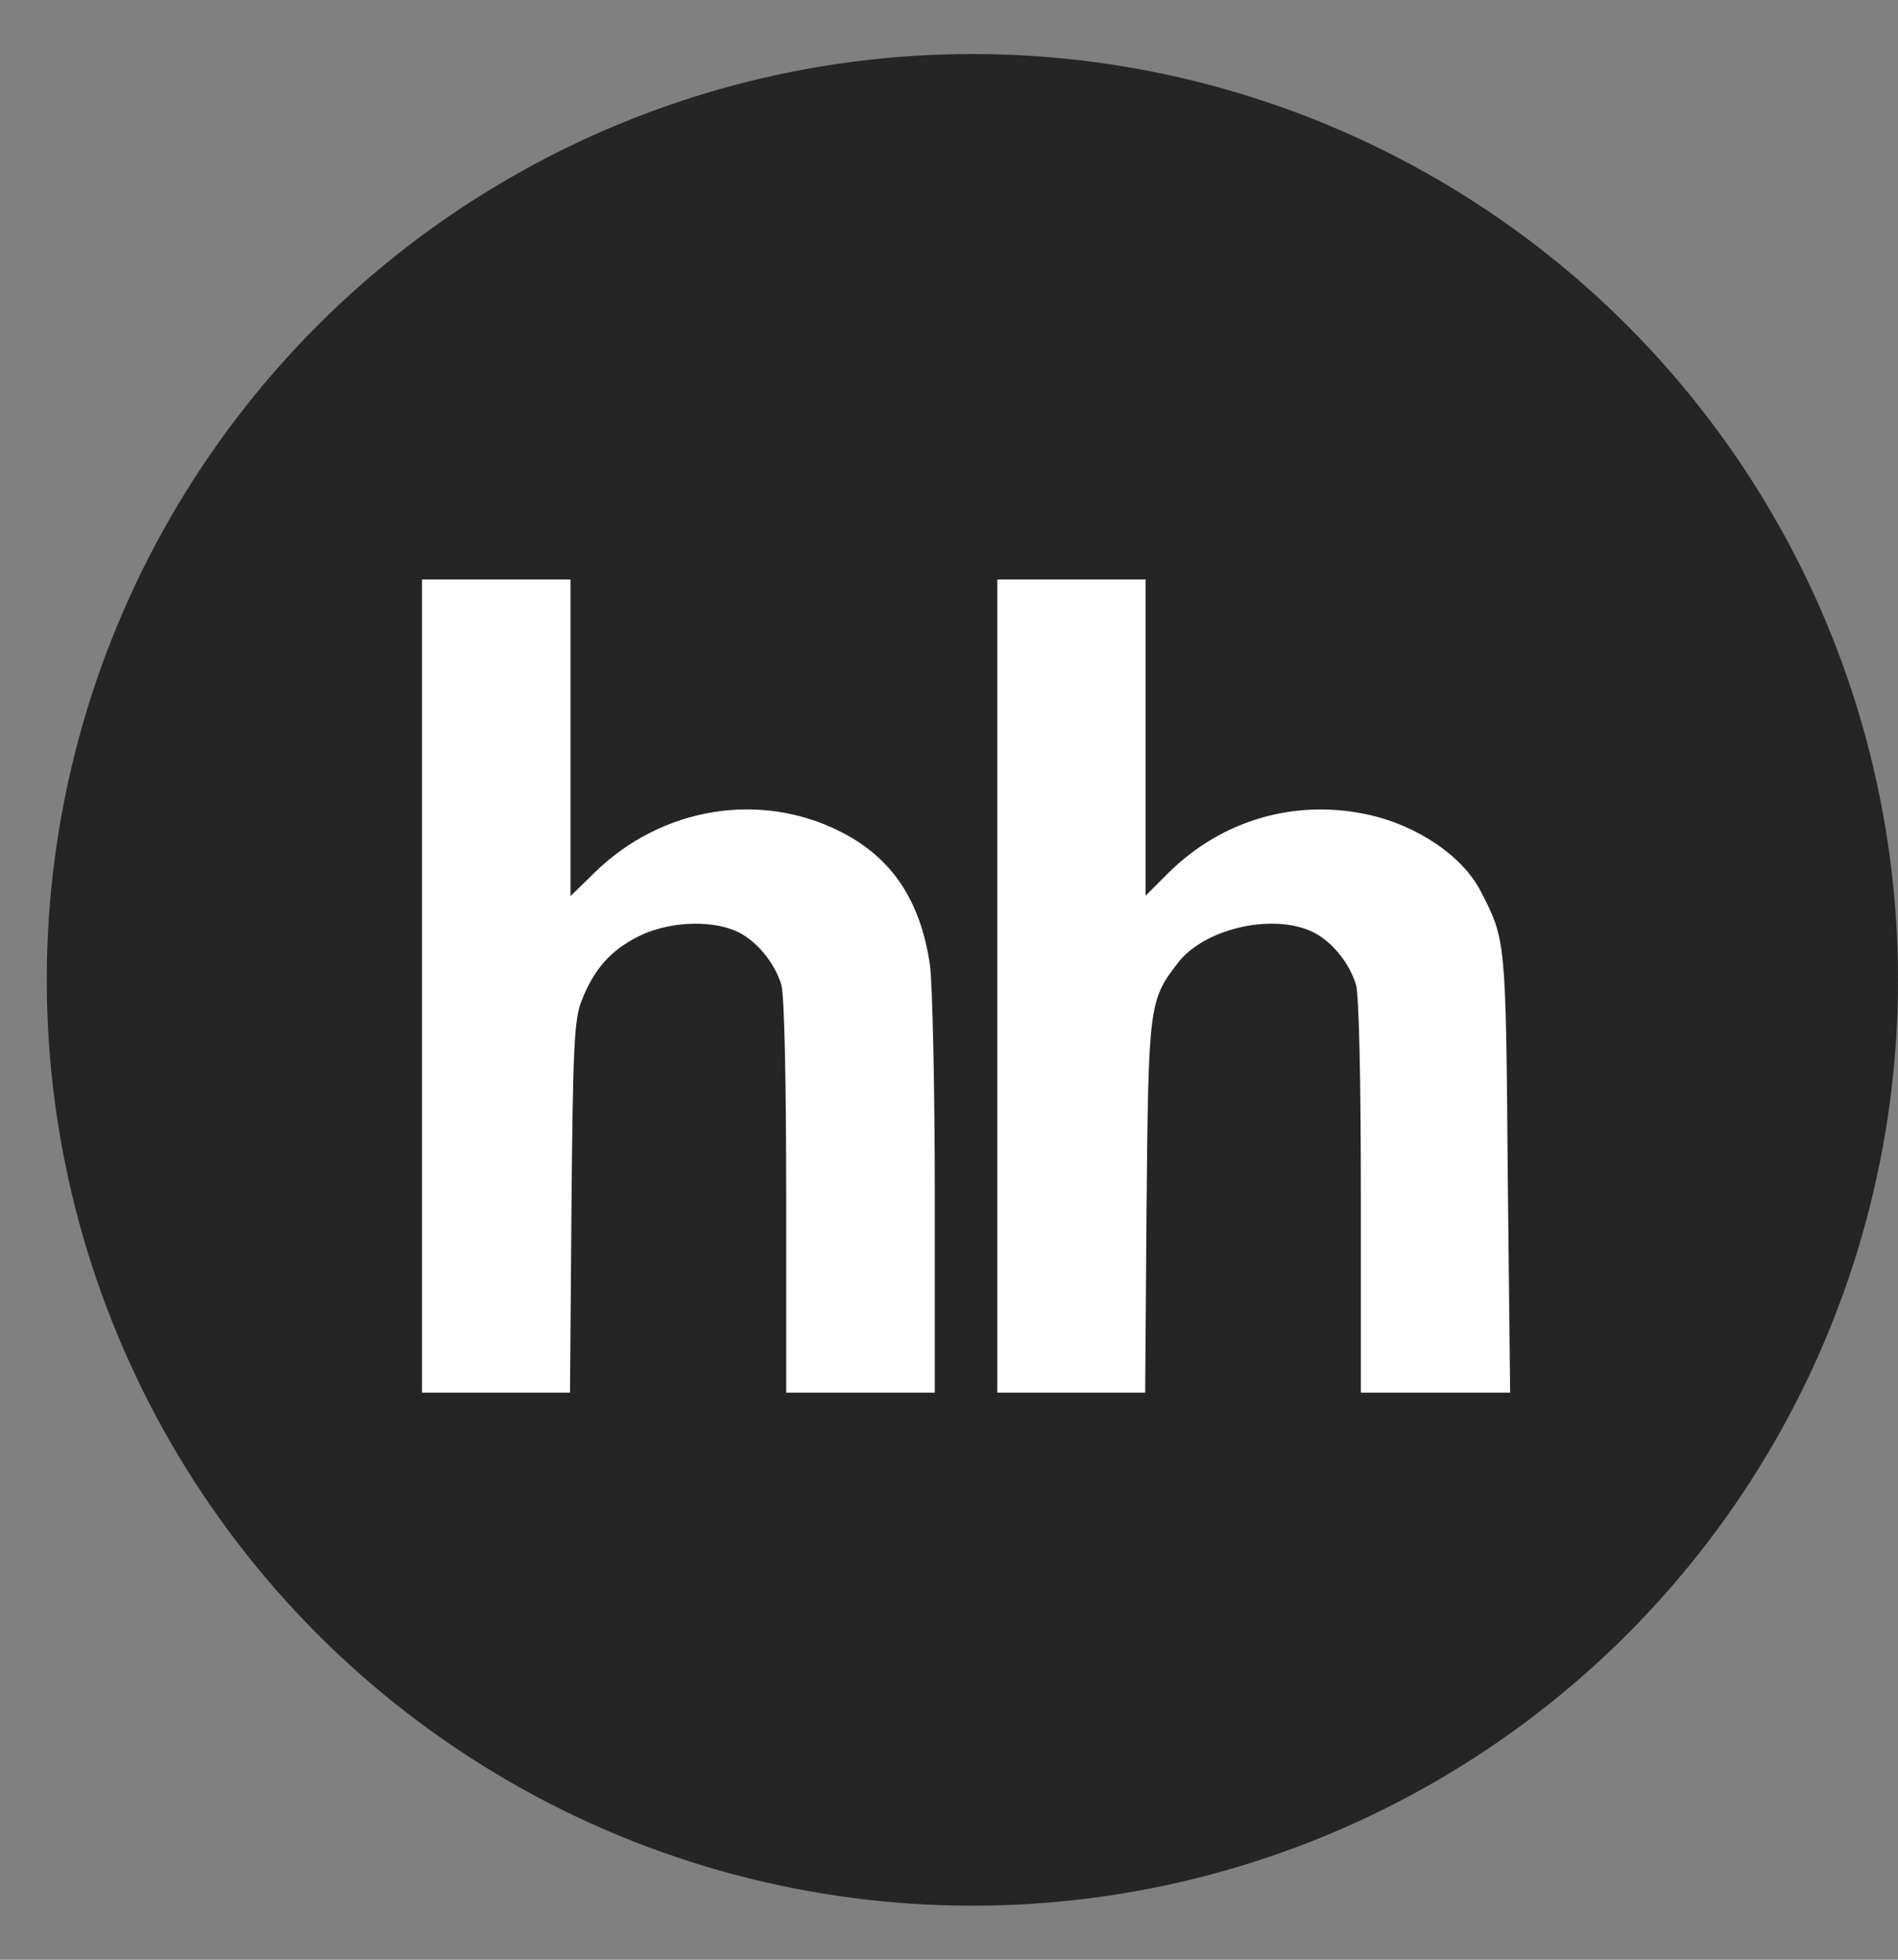 <?xml version="1.0" encoding="UTF-8"?> <svg xmlns="http://www.w3.org/2000/svg" width="31" height="32" viewBox="0 0 31 32" fill="none"><rect x="0" y="0" width="31" height="32" fill="#808080" stroke="none"/><circle cx="15.882" cy="16" r="15.118" fill="#252525"></circle><path d="M6.892 16.102V22.741H8.097H9.31L9.334 19.711C9.357 17.07 9.381 16.641 9.498 16.344C9.702 15.821 9.976 15.516 10.43 15.289C10.892 15.055 11.581 15.016 12.003 15.196C12.332 15.329 12.653 15.711 12.763 16.086C12.81 16.266 12.841 17.609 12.841 19.554V22.741H14.054H15.268V19.515C15.268 17.75 15.229 16.055 15.189 15.758C15.033 14.696 14.563 14.001 13.726 13.579C12.41 12.915 10.806 13.18 9.717 14.243L9.318 14.633V12.048V9.462H8.105H6.892V16.102Z" fill="white"></path><path d="M16.289 16.102V22.741H17.492H18.704L18.727 19.711C18.758 16.422 18.766 16.336 19.235 15.727C19.649 15.18 20.727 14.915 21.392 15.196C21.72 15.329 22.04 15.711 22.149 16.086C22.196 16.266 22.227 17.609 22.227 19.554V22.741H23.447H24.665L24.626 19.164C24.595 15.367 24.595 15.344 24.189 14.563C23.9 13.985 23.142 13.469 22.321 13.297C21.141 13.048 19.962 13.391 19.094 14.243L18.711 14.626V12.048V9.462H17.5H16.289V16.102Z" fill="white"></path></svg> 